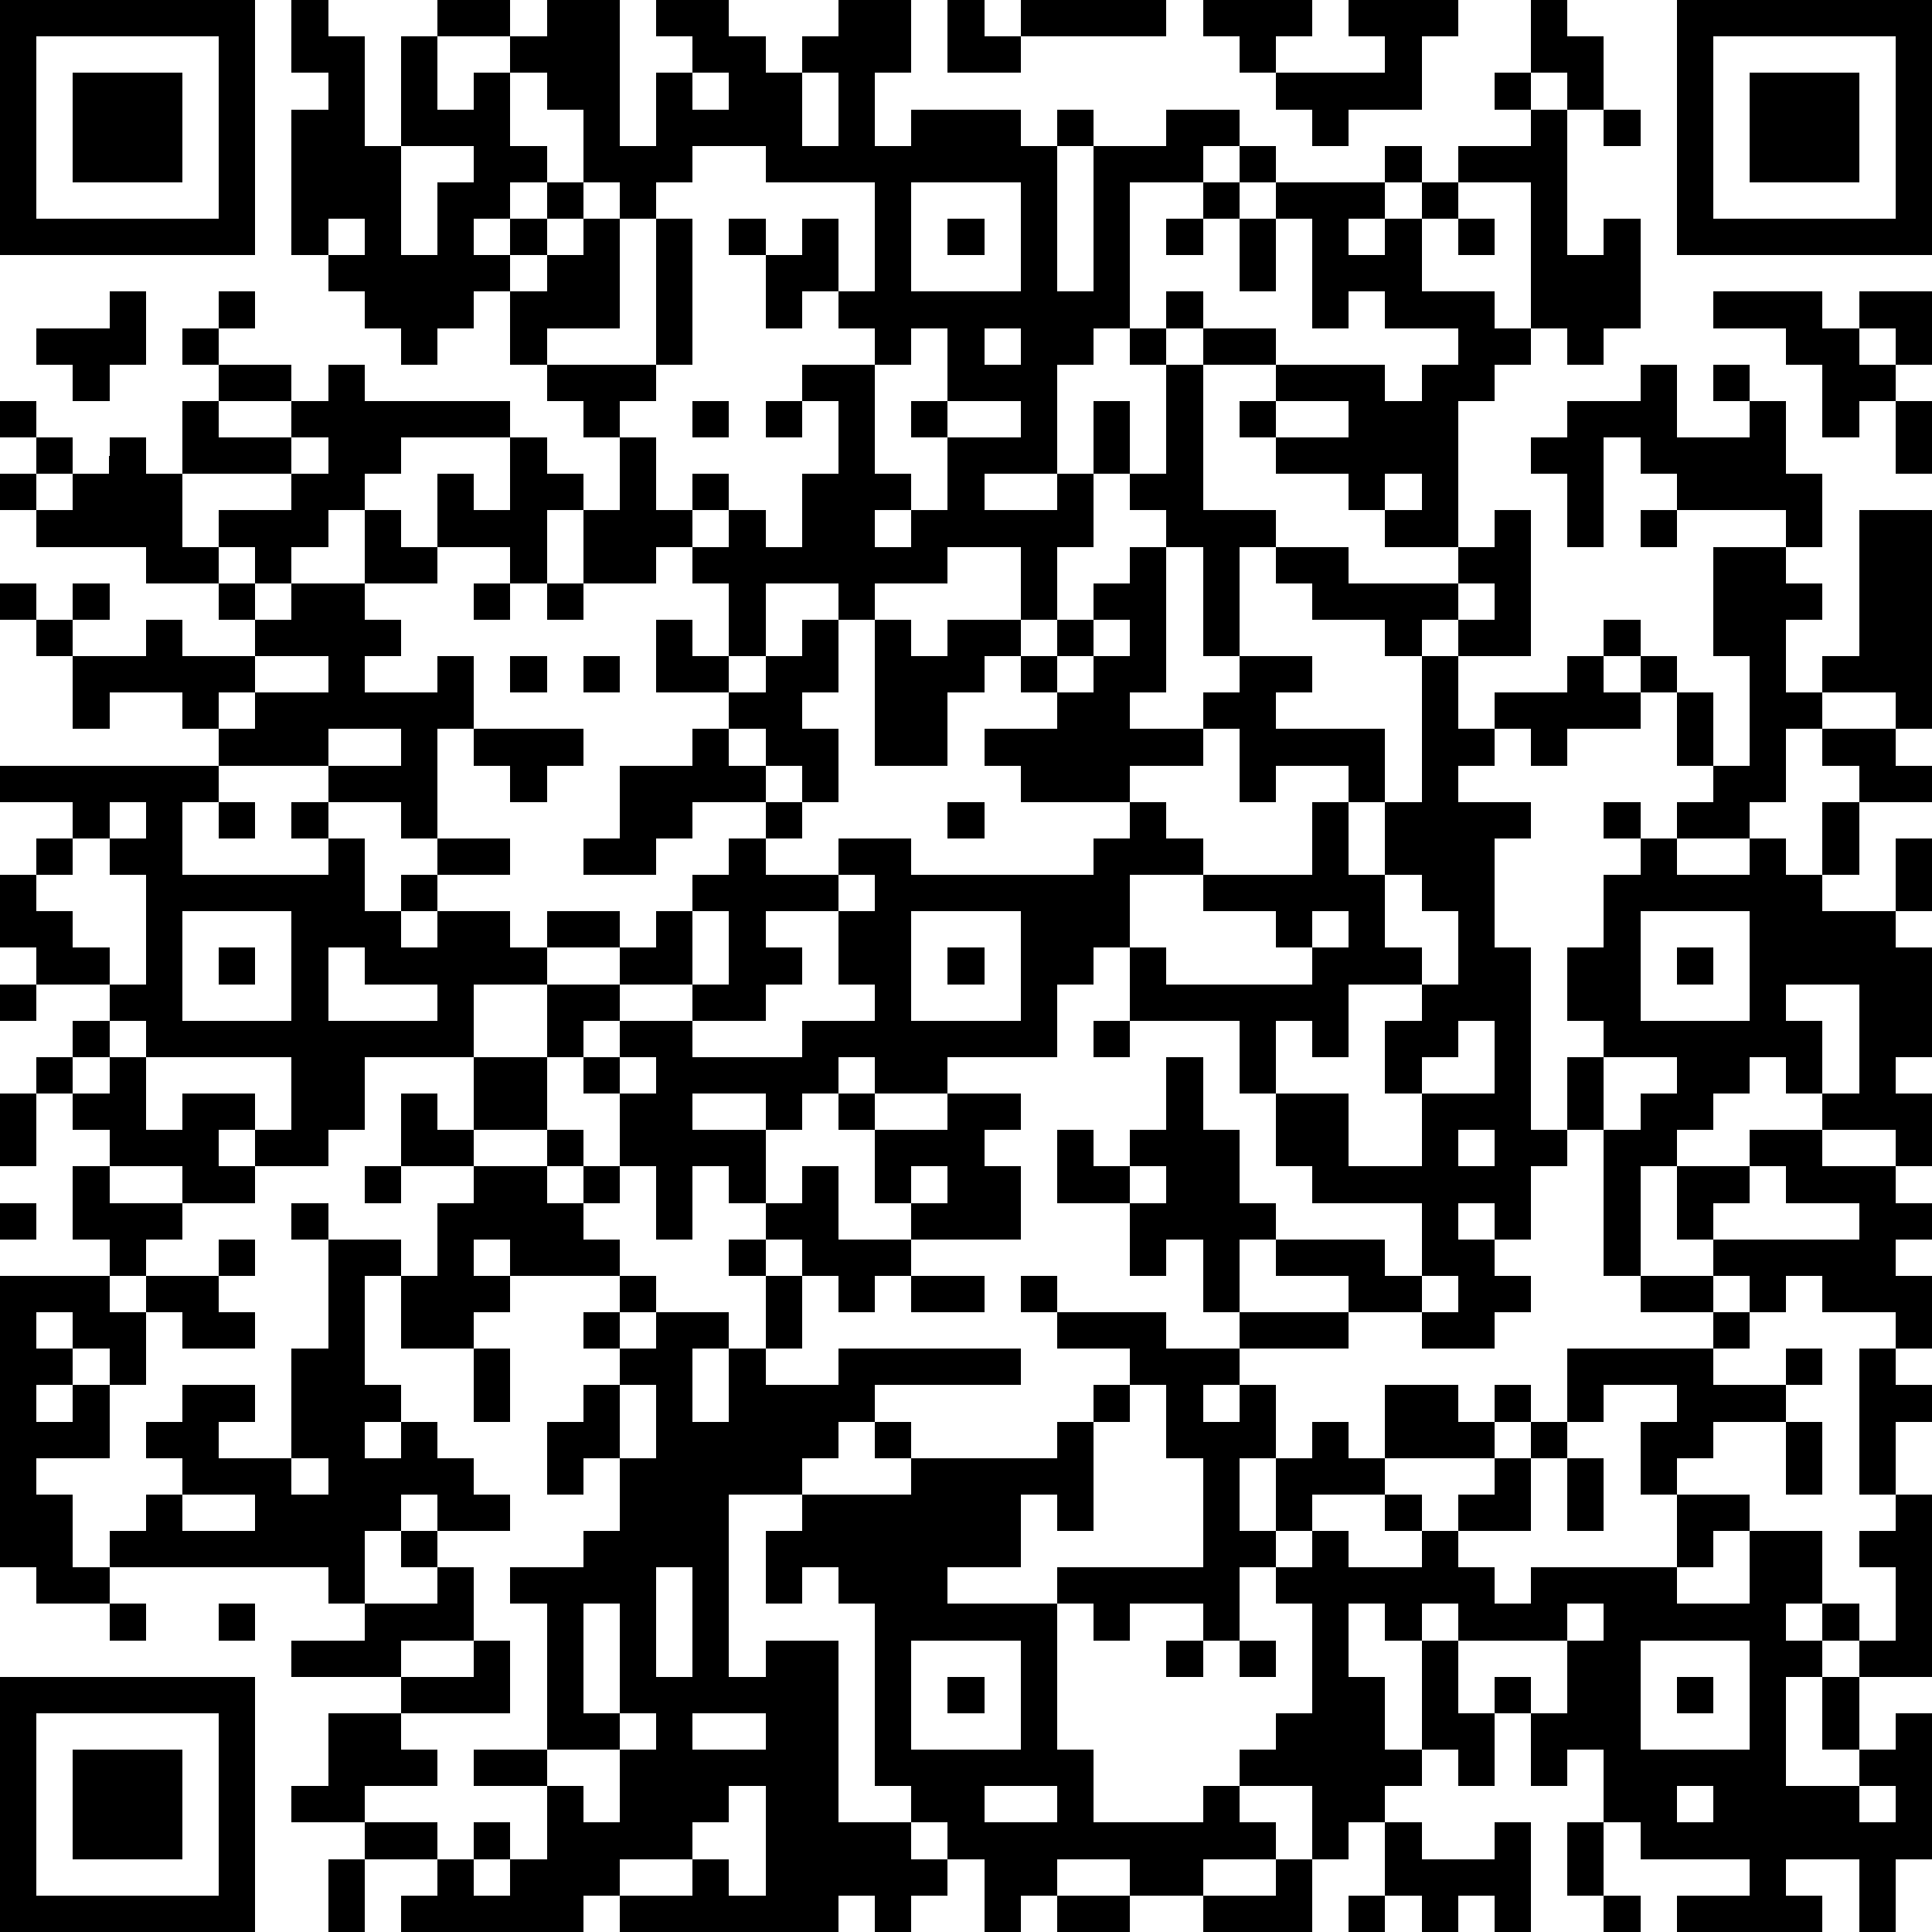 <?xml version="1.0" standalone="yes"?><svg version="1.1" xmlns="http://www.w3.org/2000/svg" xmlns:xlink="http://www.w3.org/1999/xlink" xmlns:ev="http://www.w3.org/2001/xml-events" width="212" height="212" shape-rendering="crispEdges"><path d="M0 0h7v7h-7zM8 0h1v1h1v3h1v-3h1v-1h2v1h-2v2h1v-1h1v-1h1v-1h2v4h1v-2h1v-1h-1v-1h2v1h1v1h1v-1h1v-1h2v2h-1v2h1v-1h3v1h1v-1h1v1h-1v4h1v-4h2v-1h2v1h-1v1h-2v4h-1v1h-1v3h-2v1h2v-1h1v-2h1v2h-1v2h-1v2h-1v-2h-2v1h-2v1h-1v-1h-2v2h-1v-2h-1v-1h-1v1h-2v-2h-1v2h-1v-1h-2v-2h1v1h1v-2h-3v1h-1v1h-1v1h-1v1h-1v-1h-1v-1h2v-1h-3v-2h1v-1h-1v-1h1v-1h1v1h-1v1h2v1h-2v1h2v-1h1v-1h1v1h4v1h1v1h1v1h1v-2h-1v-1h-1v-1h-1v-2h-1v1h-1v1h-1v-1h-1v-1h-1v-1h-1v-4h1v-1h-1zM26 0h1v1h1v-1h4v1h-4v1h-2zM33 0h3v1h-1v1h-1v-1h-1zM37 0h3v1h-1v2h-2v1h-1v-1h-1v-1h3v-1h-1zM42 0h1v1h1v2h-1v-1h-1zM46 0h7v7h-7zM1 1v5h5v-5zM47 1v5h5v-5zM2 2h3v3h-3zM14 2v2h1v1h-1v1h-1v1h1v-1h1v-1h1v-2h-1v-1zM19 2v1h1v-1zM22 2v2h1v-2zM41 2h1v1h-1zM48 2h3v3h-3zM42 3h1v4h1v-1h1v3h-1v1h-1v-1h-1v-4h-2v-1h2zM44 3h1v1h-1zM11 4v3h1v-2h1v-1zM19 4v1h-1v1h-1v-1h-1v1h-1v1h-1v1h1v-1h1v-1h1v3h-2v1h3v-4h1v4h-1v1h-1v1h1v2h1v-1h1v1h-1v1h1v-1h1v1h1v-2h1v-2h-1v-1h2v-1h-1v-1h-1v1h-1v-2h-1v-1h1v1h1v-1h1v2h1v-3h-3v-1zM34 4h1v1h-1zM38 4h1v1h-1zM25 5v3h3v-3zM33 5h1v1h-1zM35 5h3v1h-1v1h1v-1h1v-1h1v1h-1v2h2v1h1v1h-1v1h-1v4h-2v-1h-1v-1h-2v-1h-1v-1h1v-1h-2v-1h-1v-1h1v1h2v1h3v1h1v-1h1v-1h-2v-1h-1v1h-1v-3h-1zM9 6v1h1v-1zM26 6h1v1h-1zM32 6h1v1h-1zM34 6h1v2h-1zM40 6h1v1h-1zM3 8h1v2h-1v1h-1v-1h-1v-1h2zM47 8h3v1h1v-1h2v2h-1v-1h-1v1h1v1h-1v1h-1v-2h-1v-1h-2zM25 9v1h-1v3h1v1h-1v1h1v-1h1v-2h-1v-1h1v-2zM27 9v1h1v-1zM31 9h1v1h-1zM32 10h1v4h2v1h-1v3h-1v-3h-1v-1h-1v-1h1zM45 10h1v2h2v-1h-1v-1h1v1h1v2h1v2h-1v-1h-3v-1h-1v-1h-1v3h-1v-2h-1v-1h1v-1h2zM0 11h1v1h-1zM19 11h1v1h-1zM21 11h1v1h-1zM26 11v1h2v-1zM35 11v1h2v-1zM52 11h1v2h-1zM1 12h1v1h-1zM3 12h1v1h1v2h1v1h-2v-1h-3v-1h-1v-1h1v1h1v-1h1zM8 12v1h1v-1zM38 13v1h1v-1zM10 14h1v1h1v1h-2zM41 14h1v4h-2v-1h-1v1h-1v-1h-2v-1h-1v-1h2v1h3v-1h1zM45 14h1v1h-1zM51 14h2v6h-1v-1h-2v-1h1zM31 15h1v4h-1v1h2v-1h1v-1h2v1h-1v1h3v2h-1v-1h-2v1h-1v-2h-1v1h-2v1h-3v-1h-1v-1h2v-1h-1v-1h-1v1h-1v2h-2v-4h1v1h1v-1h2v1h1v-1h1v-1h1zM47 15h2v1h1v1h-1v2h1v1h-1v2h-1v1h-2v-1h1v-1h-1v-2h-1v-1h-1v-1h1v1h1v1h1v2h1v-3h-1zM0 16h1v1h-1zM2 16h1v1h-1zM6 16h1v1h-1zM8 16h2v1h1v1h-1v1h2v-1h1v2h-1v3h-1v-1h-2v-1h-3v-1h-1v-1h-2v1h-1v-2h-1v-1h1v1h2v-1h1v1h2v-1h1zM13 16h1v1h-1zM15 16h1v1h-1zM40 16v1h1v-1zM18 17h1v1h1v1h-2zM22 17h1v2h-1v1h1v2h-1v-1h-1v-1h-1v-1h1v-1h1zM30 17v1h-1v1h1v-1h1v-1zM7 18v1h-1v1h1v-1h2v-1zM14 18h1v1h-1zM16 18h1v1h-1zM39 18h1v2h1v-1h2v-1h1v1h1v1h-2v1h-1v-1h-1v1h-1v1h2v1h-1v3h1v5h1v-2h1v-1h-1v-2h1v-2h1v-1h-1v-1h1v1h1v1h2v-1h1v1h1v-2h1v-1h-1v-1h2v1h1v1h-2v2h-1v1h2v-2h1v2h-1v1h1v3h-1v1h1v2h-1v-1h-2v-1h-1v-1h-1v1h-1v1h-1v1h-1v3h-1v-4h-1v1h-1v2h-1v-1h-1v1h1v1h1v1h-1v1h-2v-1h-2v-1h-2v-1h-1v2h-1v-2h-1v1h-1v-2h-2v-2h1v1h1v-1h1v-2h1v2h1v2h1v1h3v1h1v-2h-3v-1h-1v-2h-1v-2h-3v-2h-1v1h-1v2h-3v1h-2v-1h-1v1h-1v1h-1v-1h-2v1h2v2h-1v-1h-1v2h-1v-2h-1v-2h-1v-1h-1v-2h-2v2h-3v2h-1v1h-2v-1h-1v1h1v1h-2v-1h-2v-1h-1v-1h-1v-1h1v-1h1v-1h-2v-1h-1v-2h1v-1h1v-1h-2v-1h6v1h-1v2h4v-1h-1v-1h1v1h1v2h1v-1h1v-1h2v1h-2v1h-1v1h1v-1h2v1h1v-1h2v1h-2v1h2v-1h1v-1h1v-1h1v-1h1v-1h-2v1h-1v1h-2v-1h1v-2h2v-1h1v1h1v1h1v1h-1v1h2v-1h2v1h5v-1h1v-1h1v1h1v1h-2v2h1v1h4v-1h-1v-1h-2v-1h3v-2h1v2h1v-2h1zM9 20v1h2v-1zM13 20h3v1h-1v1h-1v-1h-1zM3 22v1h-1v1h-1v1h1v1h1v1h1v-3h-1v-1h1v-1zM6 22h1v1h-1zM26 22h1v1h-1zM23 24v1h-2v1h1v1h-1v1h-2v-1h-2v1h-1v1h1v-1h2v1h3v-1h2v-1h-1v-2h1v-1zM38 24v2h1v1h-2v2h-1v-1h-1v2h2v2h2v-2h-1v-2h1v-1h1v-2h-1v-1zM5 25v3h3v-3zM19 25v2h1v-2zM25 25v3h3v-3zM36 25v1h1v-1zM45 25v3h3v-3zM6 26h1v1h-1zM9 26v2h3v-1h-2v-1zM26 26h1v1h-1zM46 26h1v1h-1zM0 27h1v1h-1zM49 27v1h1v2h1v-3zM3 28v1h-1v1h1v-1h1v-1zM30 28h1v1h-1zM40 28v1h-1v1h2v-2zM4 29v2h1v-1h2v1h1v-2zM13 29h2v2h-2zM17 29v1h1v-1zM44 29v2h1v-1h1v-1zM0 30h1v2h-1zM11 30h1v1h1v1h-2zM23 30h1v1h-1zM26 30h2v1h-1v1h1v2h-3v-1h-1v-2h2zM15 31h1v1h-1zM40 31v1h1v-1zM48 31h2v1h2v1h1v1h-1v1h1v2h-1v-1h-2v-1h-1v1h-1v-1h-1v-1h-1v-2h2zM2 32h1v1h2v1h-1v1h-1v-1h-1zM10 32h1v1h-1zM13 32h2v1h1v-1h1v1h-1v1h1v1h-3v-1h-1v1h1v1h-1v1h-2v-2h-1v3h1v1h-1v1h1v-1h1v1h1v1h1v1h-2v-1h-1v1h-1v2h-1v-1h-6v-1h1v-1h1v-1h-1v-1h1v-1h2v1h-1v1h2v-3h1v-3h-1v-1h1v1h2v1h1v-2h1zM22 32h1v2h2v1h-1v1h-1v-1h-1v-1h-1v-1h1zM25 32v1h1v-1zM31 32v1h1v-1zM48 32v1h-1v1h4v-1h-2v-1zM0 33h1v1h-1zM6 34h1v1h-1zM20 34h1v1h-1zM0 35h3v1h1v-1h2v1h1v1h-2v-1h-1v2h-1v-1h-1v-1h-1v1h1v1h-1v1h1v-1h1v2h-2v1h1v2h1v1h-2v-1h-1zM17 35h1v1h-1zM21 35h1v2h-1zM25 35h2v1h-2zM28 35h1v1h-1zM39 35v1h1v-1zM45 35h2v1h-2zM16 36h1v1h-1zM18 36h2v1h-1v2h1v-2h1v1h2v-1h5v1h-4v1h-1v1h-1v1h-2v5h1v-1h2v5h2v-1h-1v-5h-1v-1h-1v1h-1v-2h1v-1h3v-1h-1v-1h1v1h4v-1h1v-1h1v-1h-2v-1h3v1h2v-1h3v1h-3v1h-1v1h1v-1h1v2h-1v2h1v-2h1v-1h1v1h1v-2h2v1h1v-1h1v1h-1v1h-3v1h-2v1h-1v1h-1v2h-1v-1h-2v1h-1v-1h-1v-1h4v-3h-1v-2h-1v1h-1v3h-1v-1h-1v2h-2v1h3v4h1v2h3v-1h1v-1h1v-1h1v-3h-1v-1h1v-1h1v1h2v-1h-1v-1h1v1h1v-1h1v-1h1v-1h1v-2h4v-1h1v1h-1v1h2v-1h1v1h-1v1h-2v1h-1v1h-1v-2h1v-1h-2v1h-1v1h-1v2h-2v1h1v1h1v-1h4v-2h2v1h-1v1h-1v1h2v-2h2v2h-1v1h1v-1h1v1h-1v1h-1v3h2v-1h-1v-2h1v-1h1v-2h-1v-1h1v-1h-1v-4h1v1h1v1h-1v2h1v5h-2v2h1v-1h1v4h-1v2h-1v-2h-2v1h1v1h-4v-1h2v-1h-3v-1h-1v-2h-1v1h-1v-2h-1v-1h1v1h1v-2h-3v-1h-1v1h-1v-1h-1v2h1v2h1v-3h1v2h1v2h-1v-1h-1v1h-1v1h-1v1h-1v-2h-2v1h1v1h-2v1h-2v-1h-2v1h-1v1h-1v-2h-1v-1h-1v1h1v1h-1v1h-1v-1h-1v1h-6v-1h-1v1h-5v-1h1v-1h-2v-1h-2v-1h1v-2h2v-1h-3v-1h2v-1h2v-1h-1v-1h1v1h1v2h-2v1h2v-1h1v2h-3v1h1v1h-2v1h2v1h1v-1h1v1h-1v1h1v-1h1v-2h-2v-1h2v-4h-1v-1h2v-1h1v-2h-1v1h-1v-2h1v-1h1v-1h1zM13 37h1v2h-1zM17 38v2h1v-2zM49 39h1v2h-1zM8 40v1h1v-1zM43 40h1v2h-1zM5 41v1h2v-1zM18 43v3h1v-3zM3 44h1v1h-1zM6 44h1v1h-1zM16 44v3h1v-3zM43 44v1h1v-1zM25 45v3h3v-3zM32 45h1v1h-1zM34 45h1v1h-1zM45 45v3h3v-3zM0 46h7v7h-7zM26 46h1v1h-1zM46 46h1v1h-1zM1 47v5h5v-5zM17 47v1h-2v1h1v1h1v-2h1v-1zM19 47v1h2v-1zM2 48h3v3h-3zM20 49v1h-1v1h-2v1h2v-1h1v1h1v-3zM27 49v1h2v-1zM46 49v1h1v-1zM51 49v1h1v-1zM38 50h1v1h2v-1h1v3h-1v-1h-1v1h-1v-1h-1zM43 50h1v2h-1zM9 51h1v2h-1zM35 51h1v2h-3v-1h2zM29 52h2v1h-2zM37 52h1v1h-1zM44 52h1v1h-1z" style="fill:#000" transform="translate(0,0) scale(4)"/></svg>